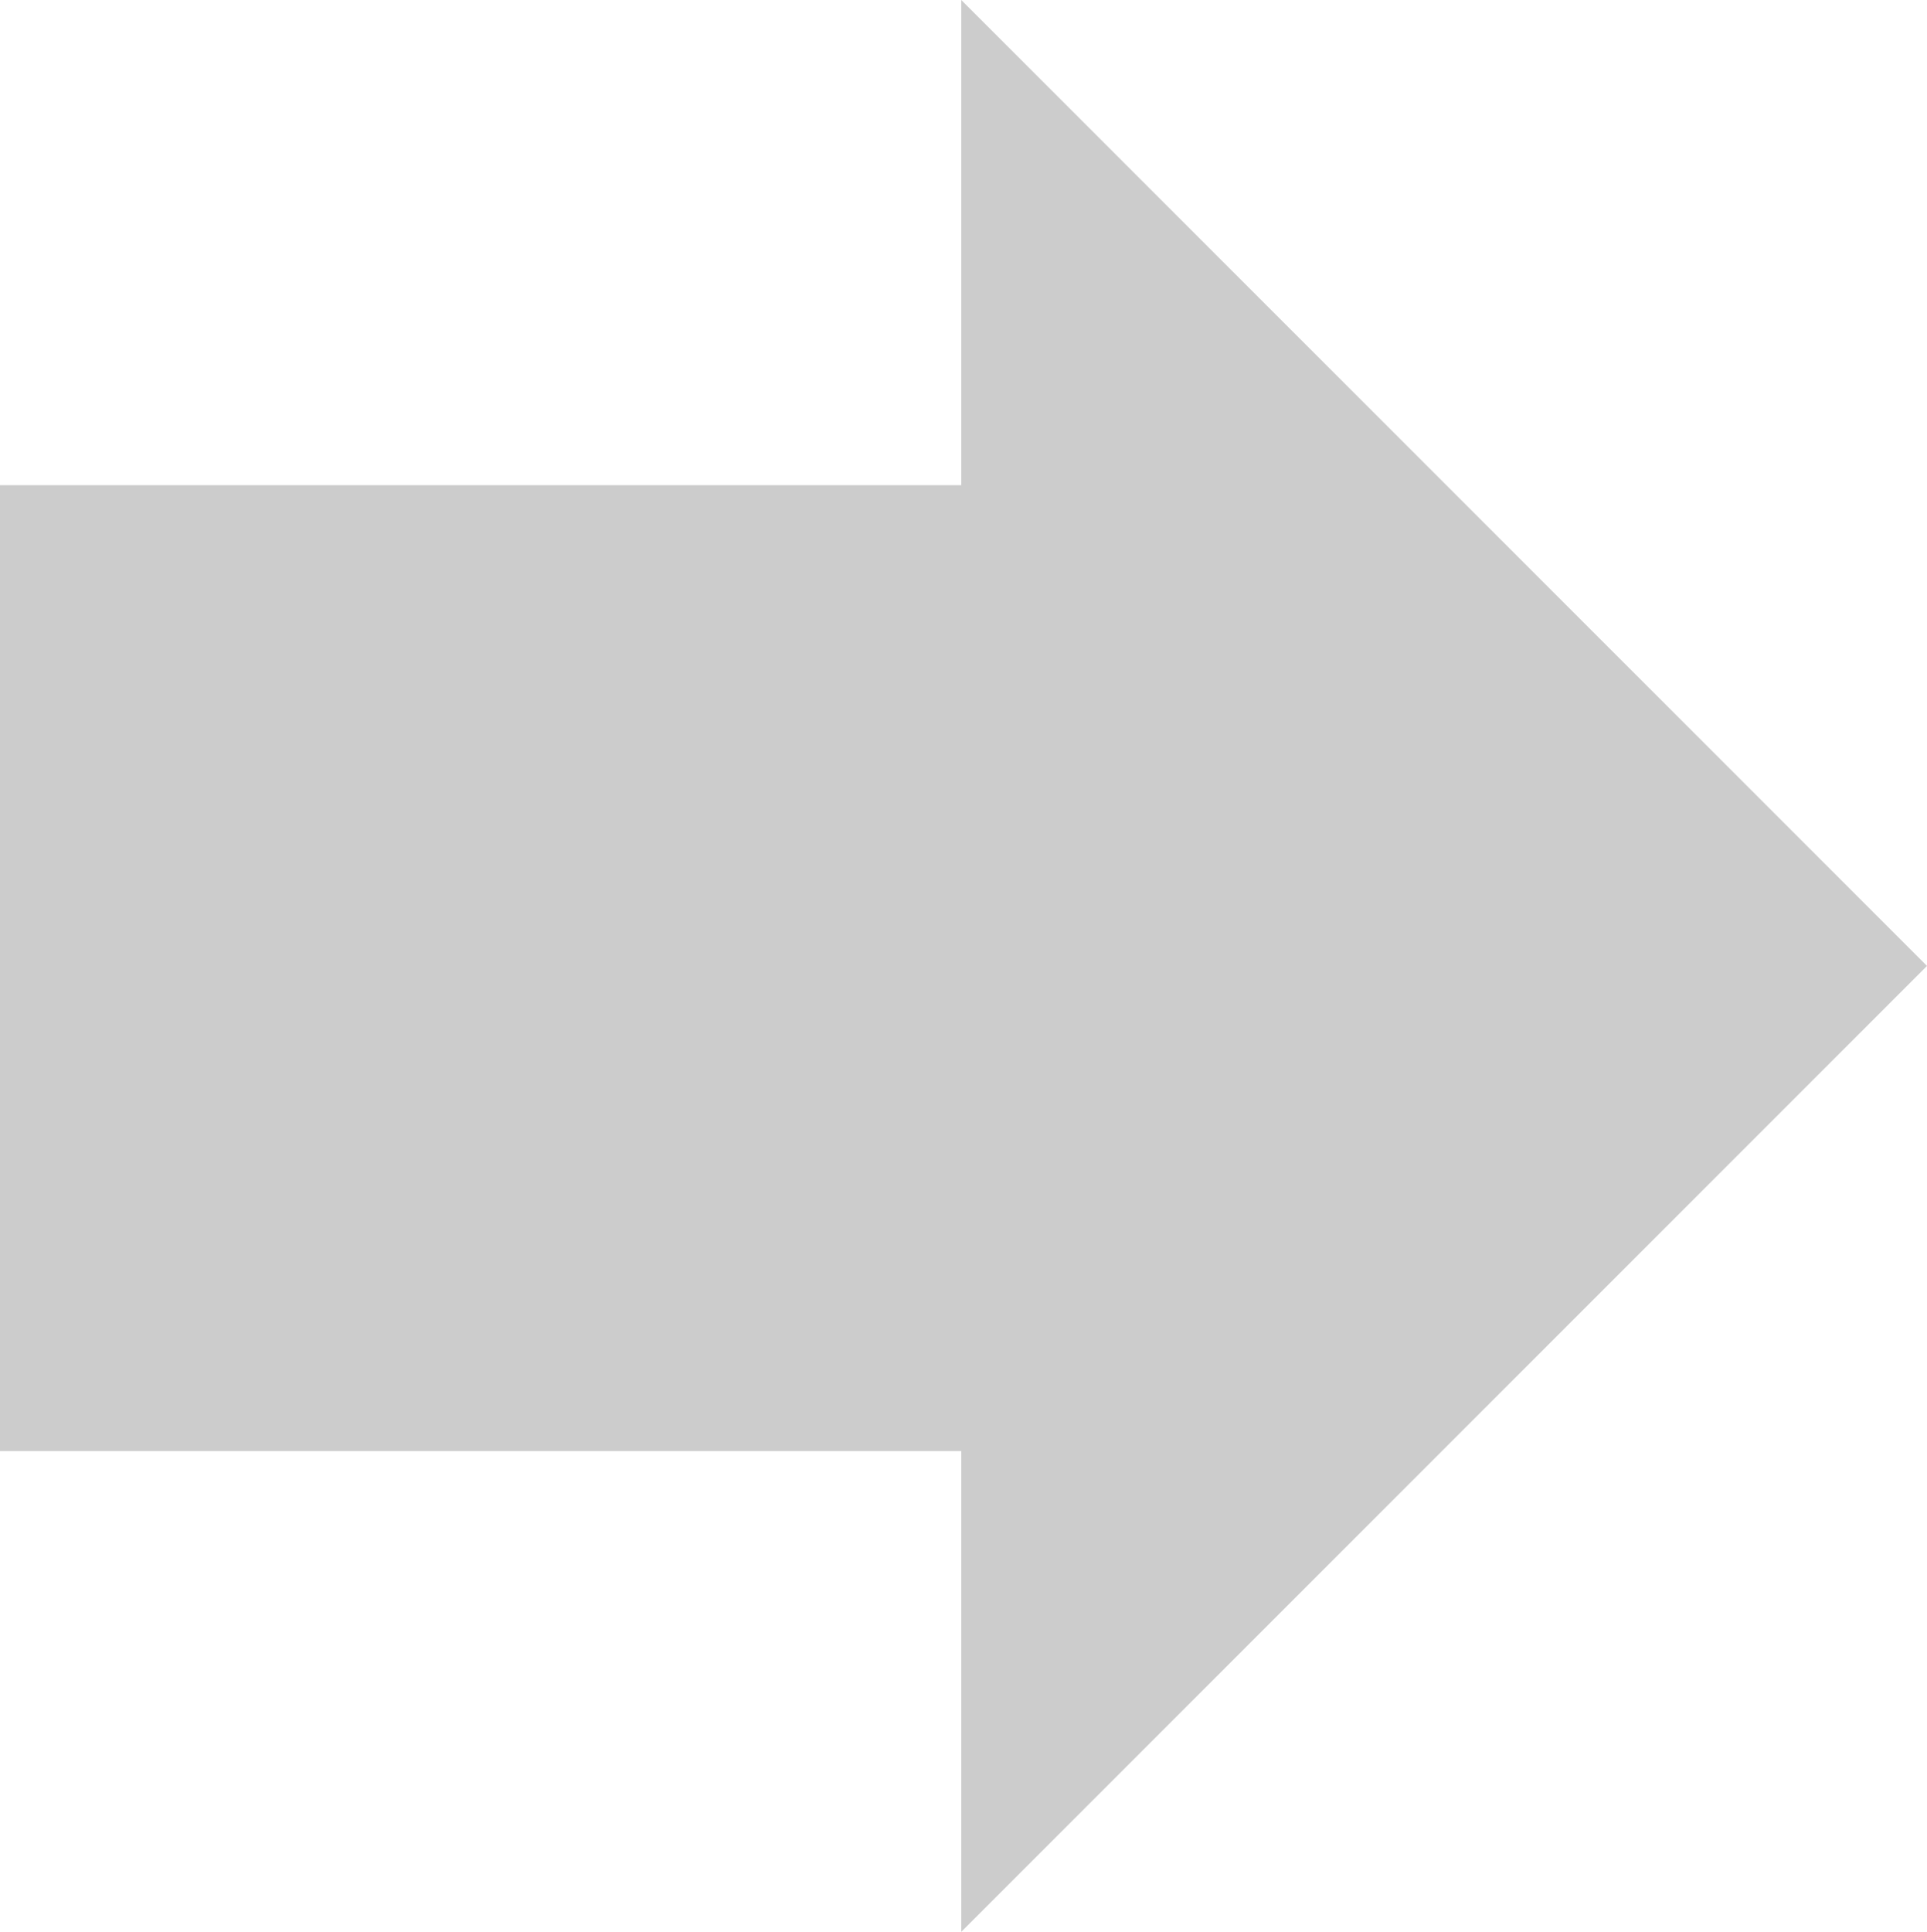 <?xml version="1.0" encoding="UTF-8" standalone="no"?>
<svg xmlns:xlink="http://www.w3.org/1999/xlink" height="21.7px" width="21.65px" xmlns="http://www.w3.org/2000/svg">
  <g transform="matrix(1.0, 0.0, 0.0, 1.0, 10.35, 10.85)">
    <path d="M0.45 -5.4 L0.45 -10.85 11.3 0.0 0.45 10.85 0.45 5.45 -10.35 5.45 -10.35 -5.4 0.45 -5.4" fill="#cccccc" fill-rule="evenodd" stroke="none"/>
  </g>
</svg>

